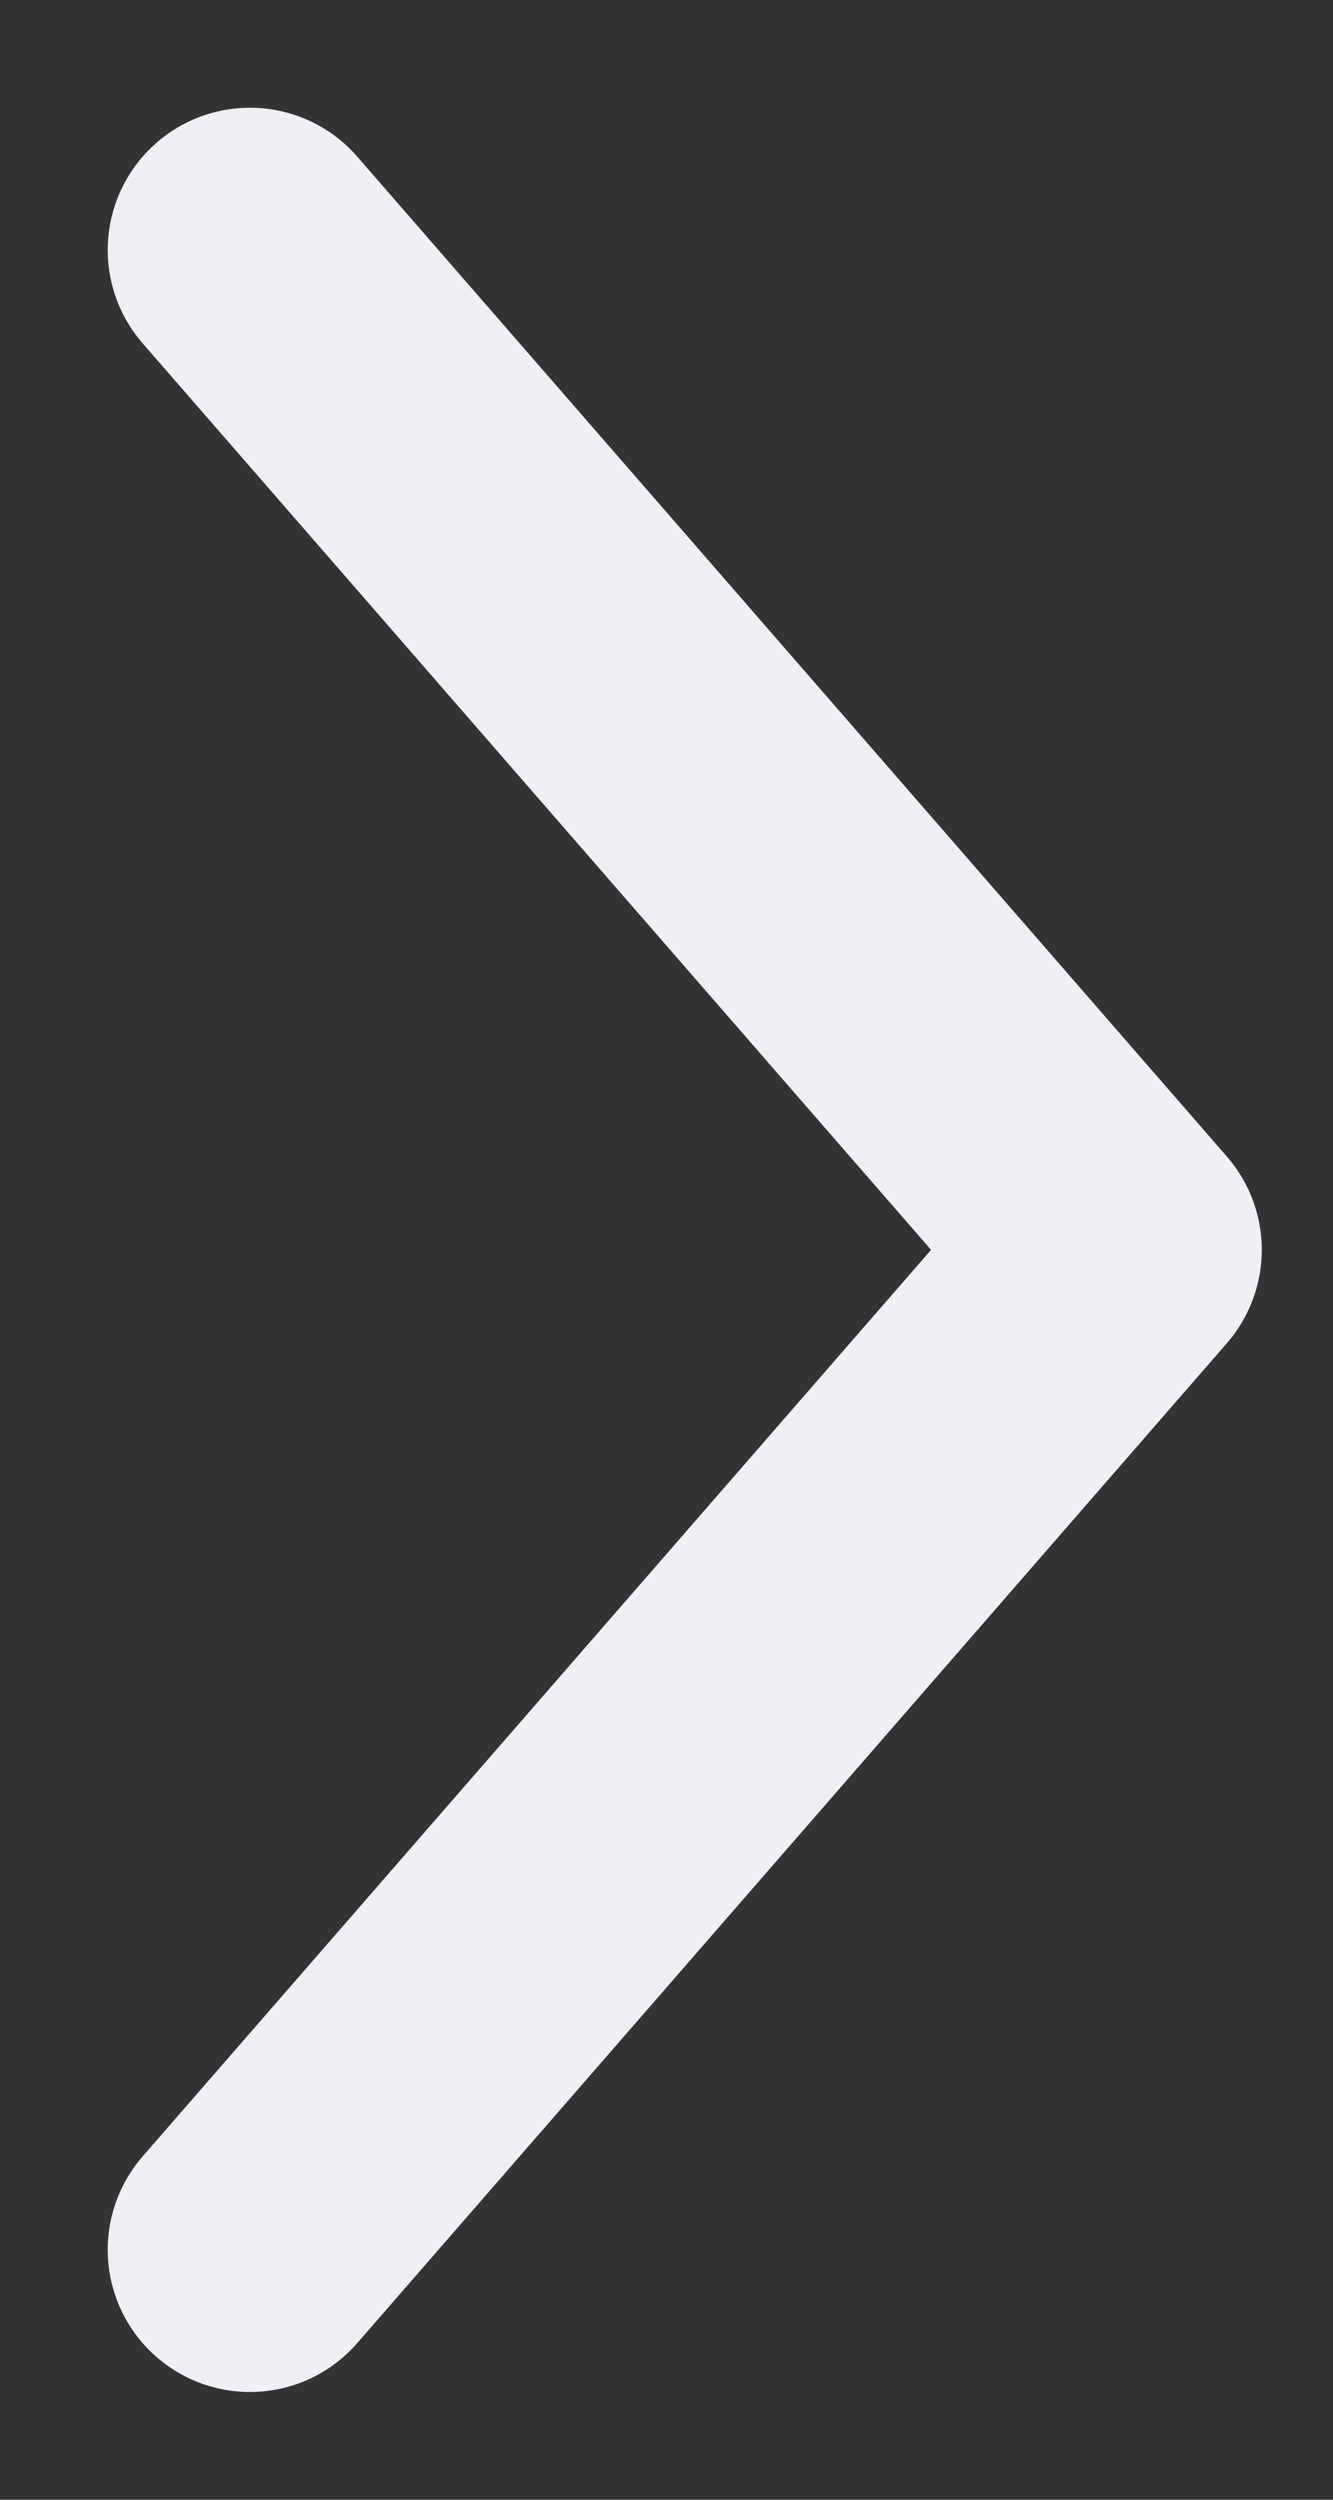 <svg width="8" height="15" viewBox="0 0 8 15" fill="none" xmlns="http://www.w3.org/2000/svg">
<rect x="0" y="0" width="8" height="15" fill="#333333" stroke="none"/>
<path d="M1.5 1.5L6.719 7.5L1.5 13.5" stroke="#EEF0F4" stroke-width="1.707" stroke-linecap="round" stroke-linejoin="round"/>
</svg>
